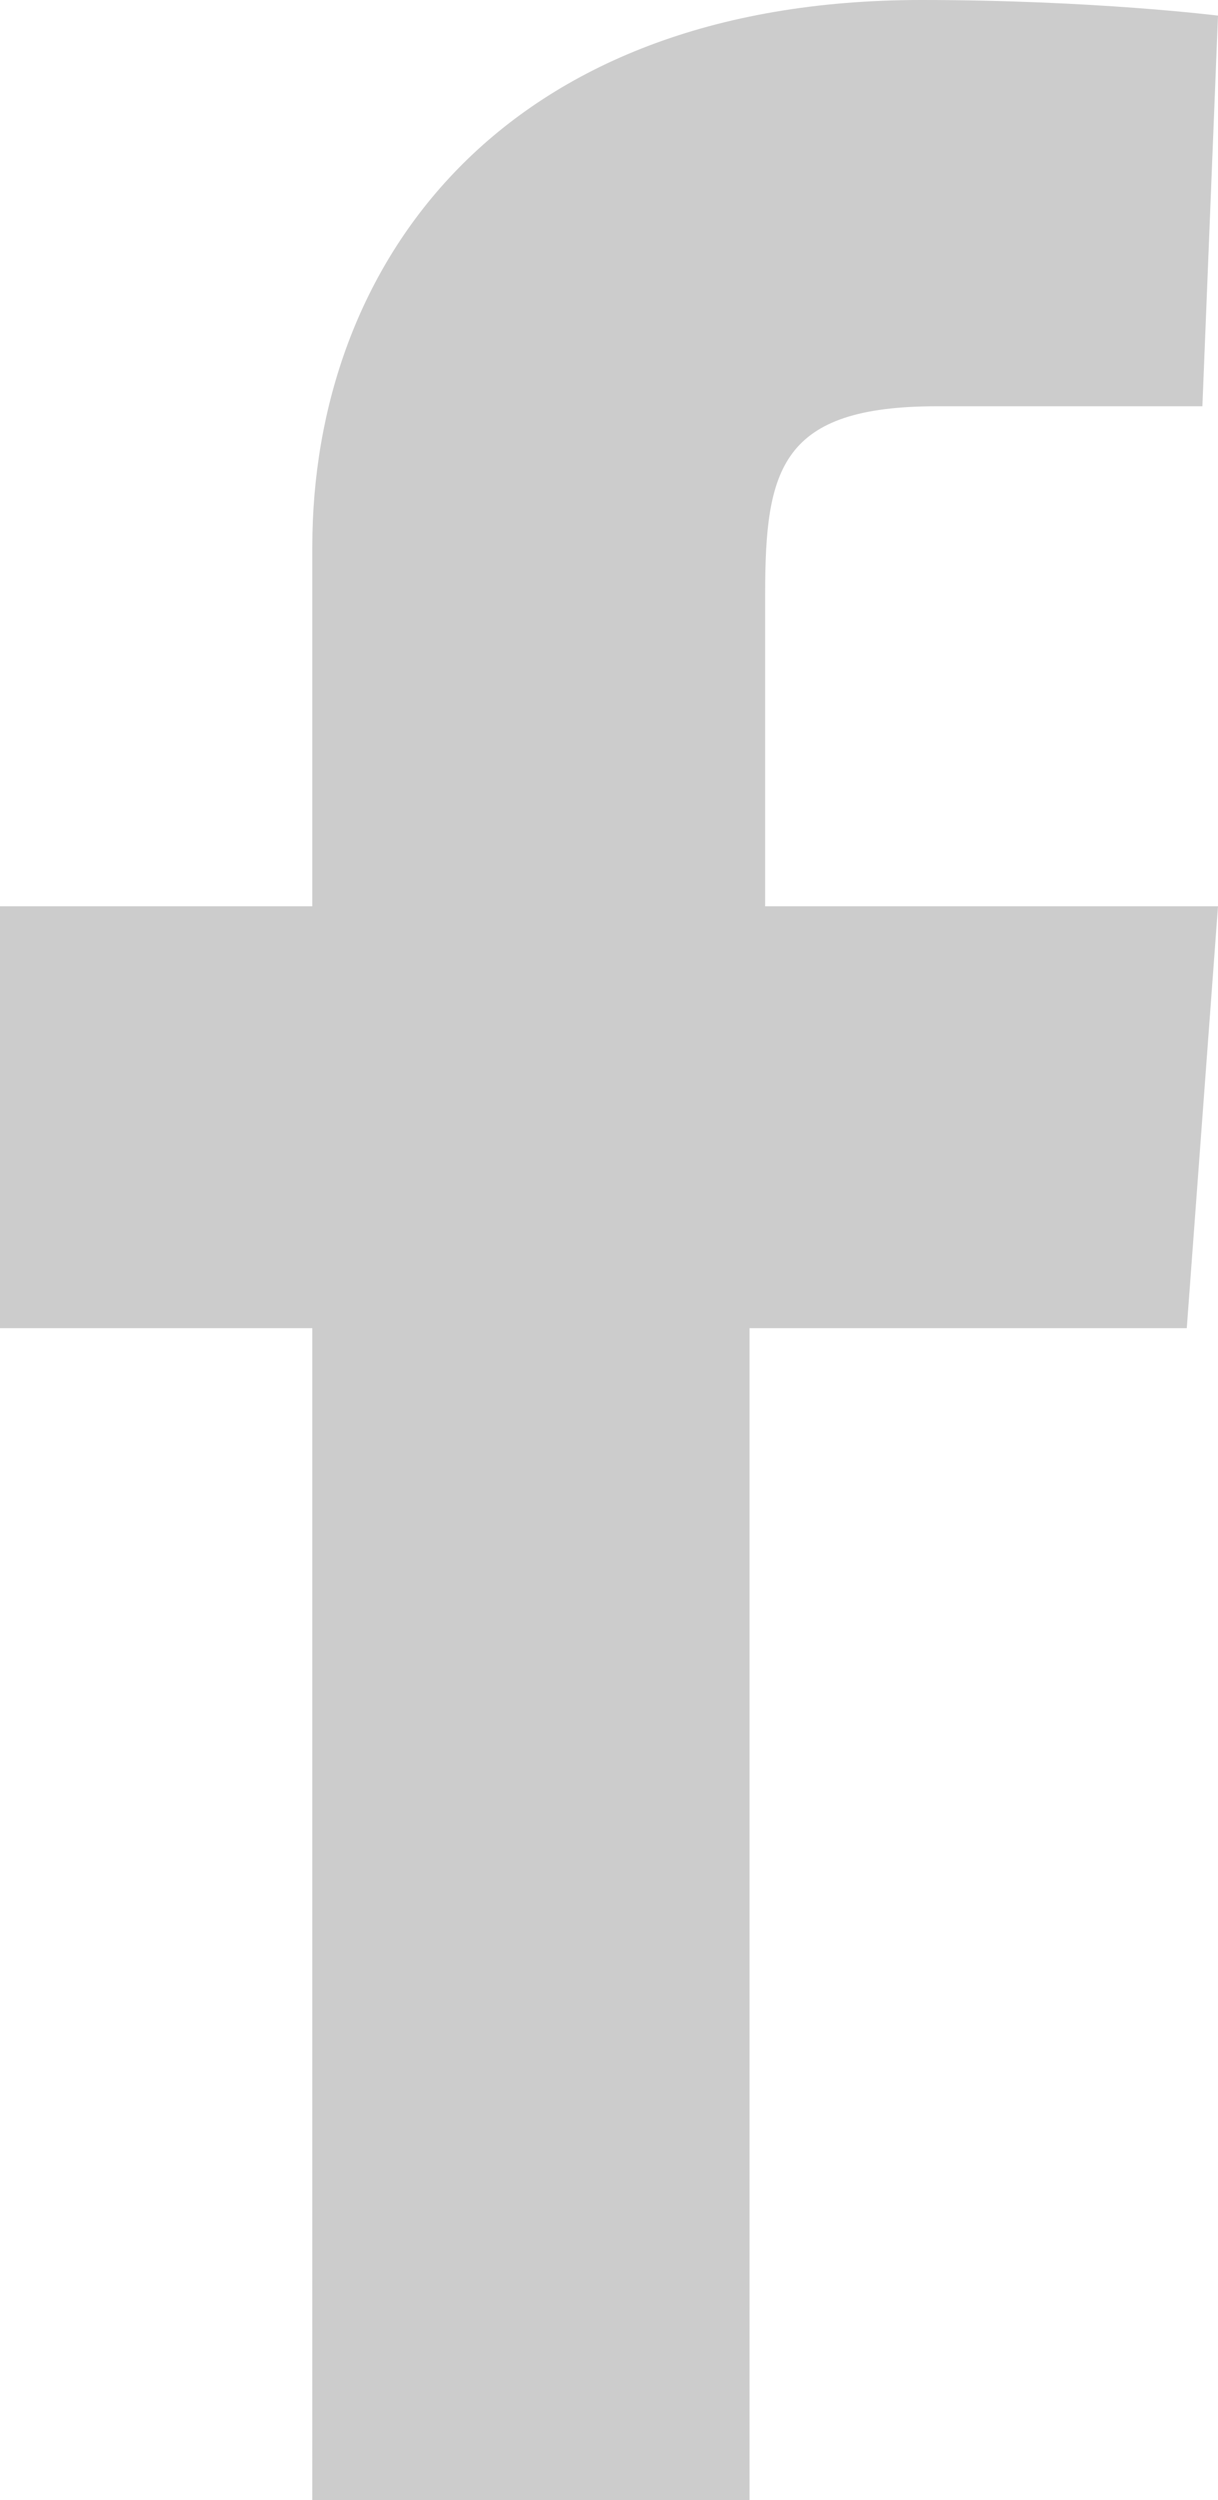 <?xml version="1.0" encoding="utf-8"?>
<!-- Generator: Adobe Illustrator 23.0.2, SVG Export Plug-In . SVG Version: 6.00 Build 0)  -->
<svg version="1.1" id="レイヤー_1" xmlns="http://www.w3.org/2000/svg" xmlns:xlink="http://www.w3.org/1999/xlink" x="0px"
	 y="0px" width="7.8px" height="16px" viewBox="0 0 7.8 16" style="enable-background:new 0 0 7.8 16;" xml:space="preserve">
<style type="text/css">
	.st0{fill:#CCCCCC;}
</style>
<path class="st0" d="M2,16V8.5H0V5.8h2V3.5C2,1.7,3.2,0,5.9,0C7,0,7.8,0.1,7.8,0.1L7.7,2.6c0,0-0.8,0-1.7,0c-1,0-1.1,0.4-1.1,1.2v2
	h2.9L7.6,8.5H4.8V16H2z"/>
</svg>
